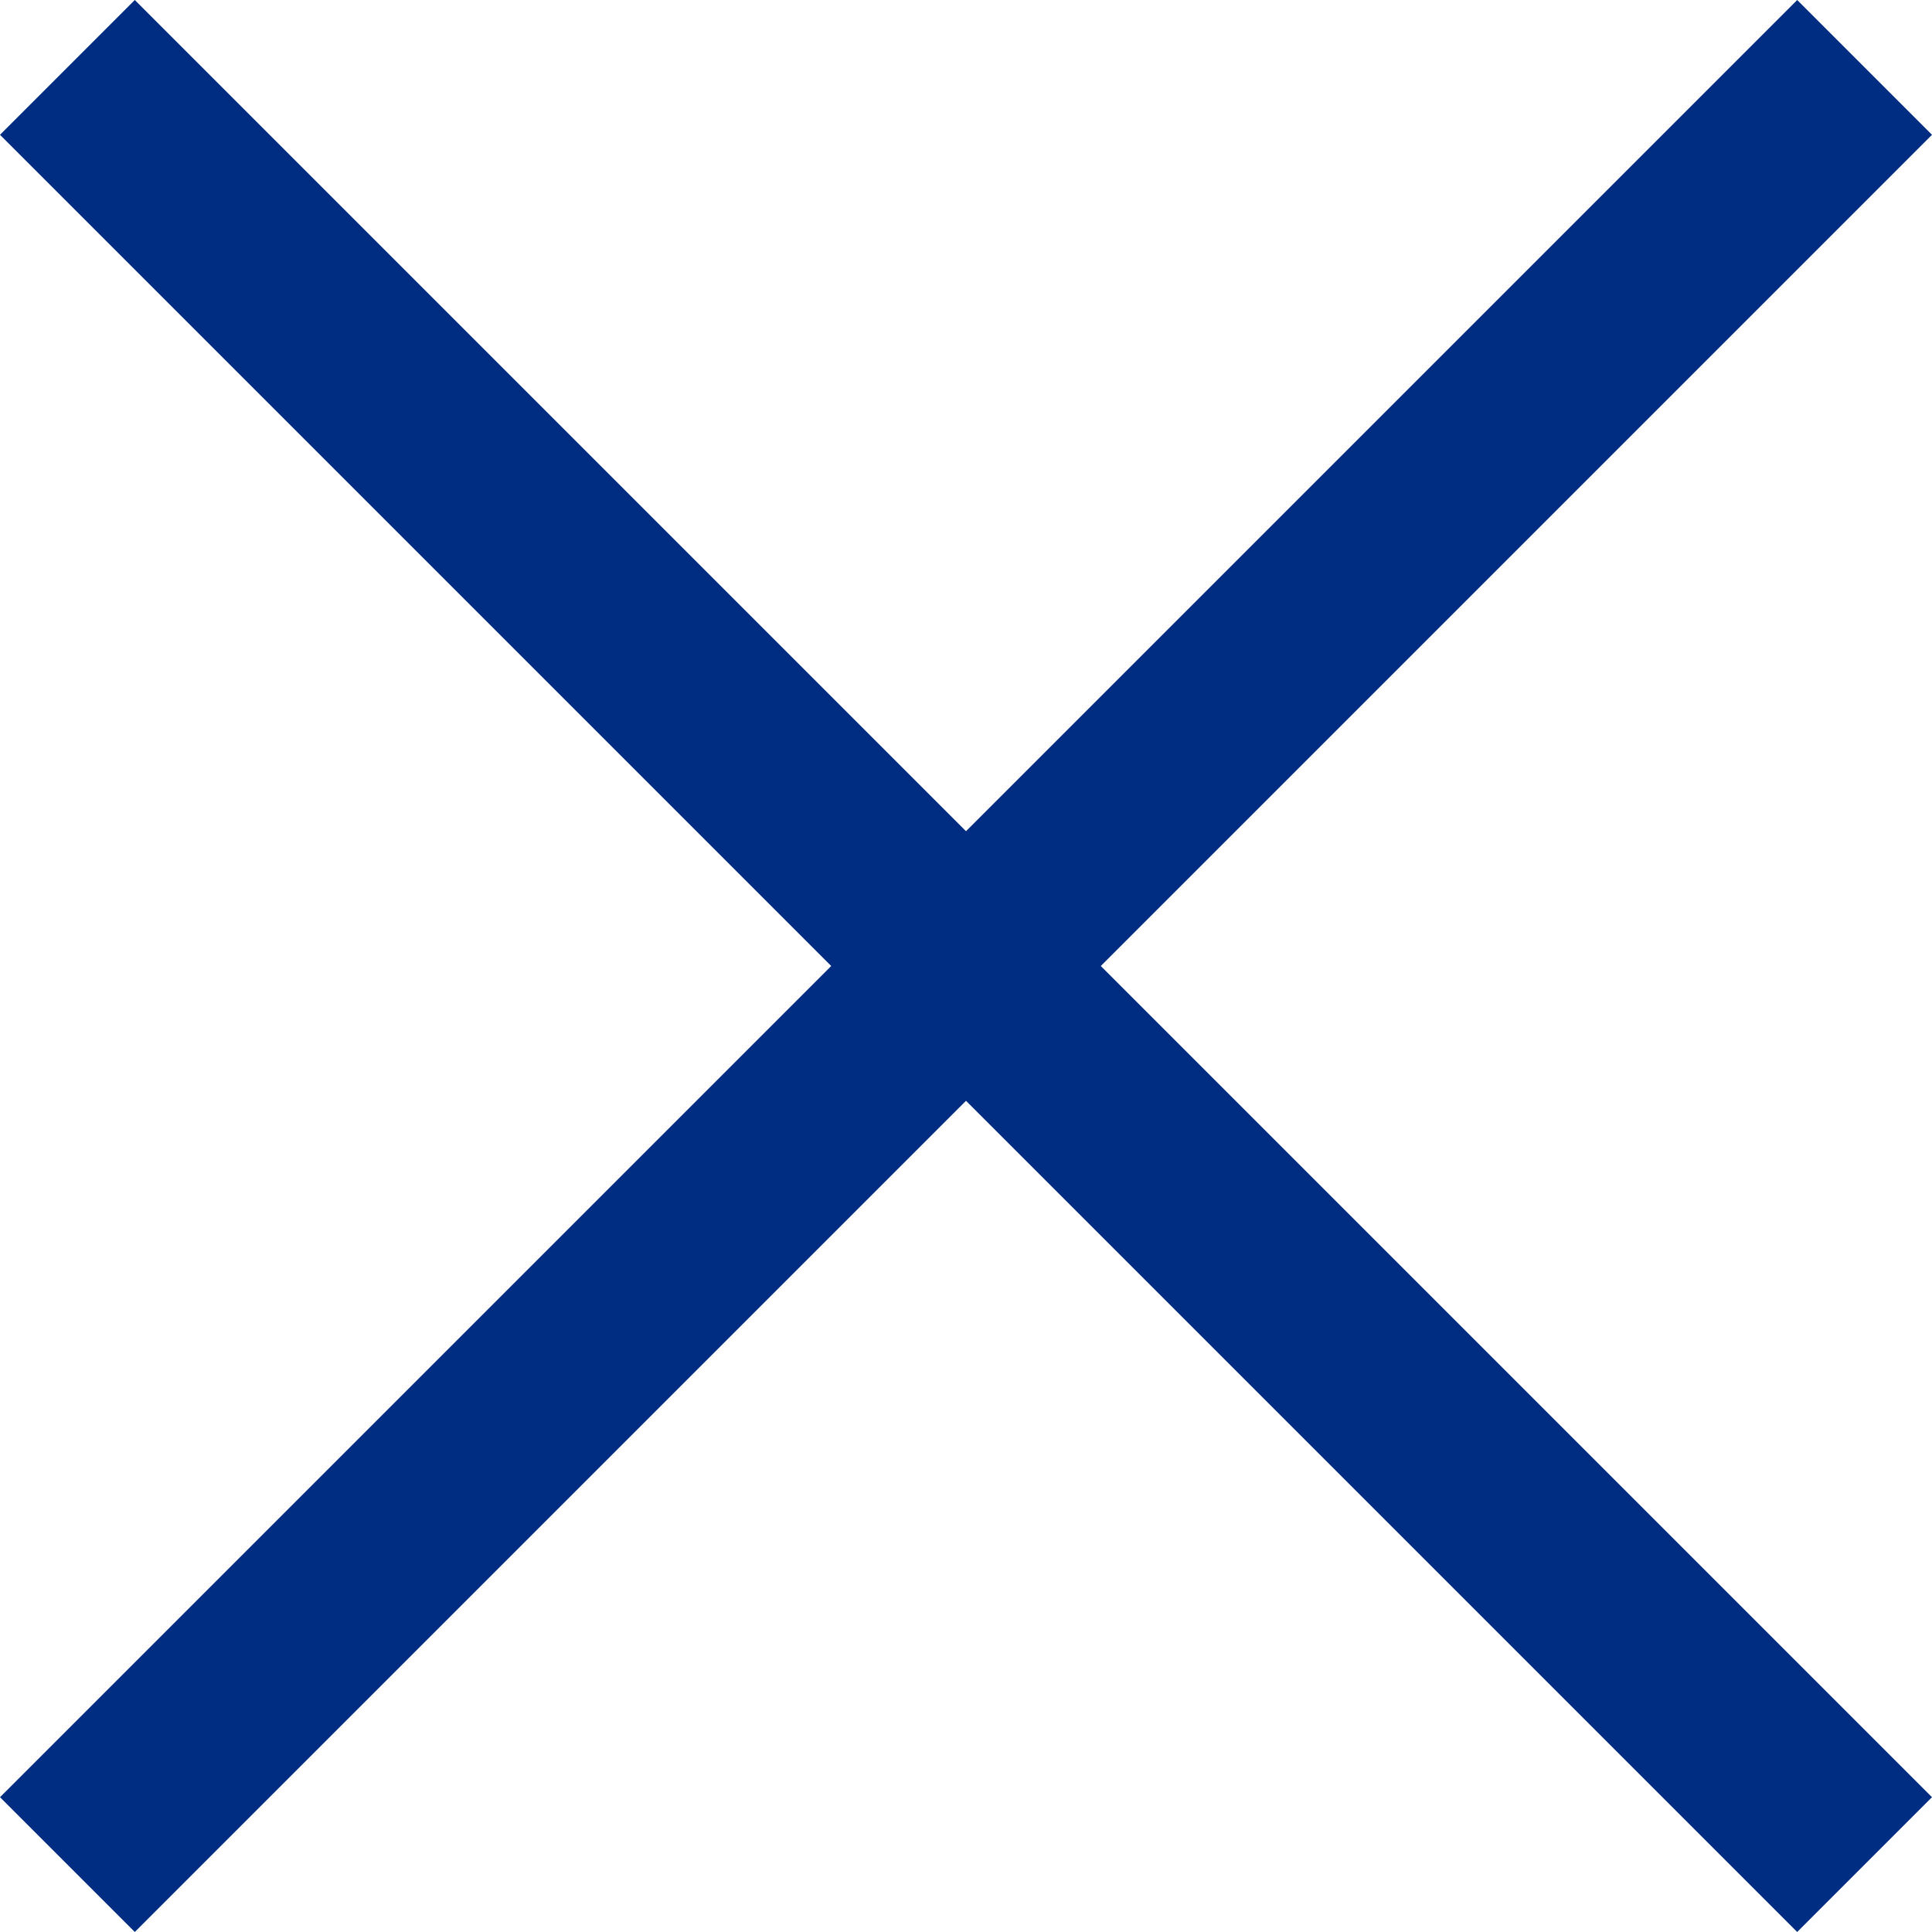 <svg xmlns="http://www.w3.org/2000/svg" width="30" height="30" viewBox="0 0 30 30"><g transform="translate(-970 -7509)"><path d="M0,0H39.466V2.96H0Z" transform="translate(972.093 7509) rotate(45)" fill="#002D82"/><path d="M.022.265H39.488v2.96H.022Z" transform="translate(1000.203 7511.265) rotate(135)" fill="#002D82"/></g></svg>